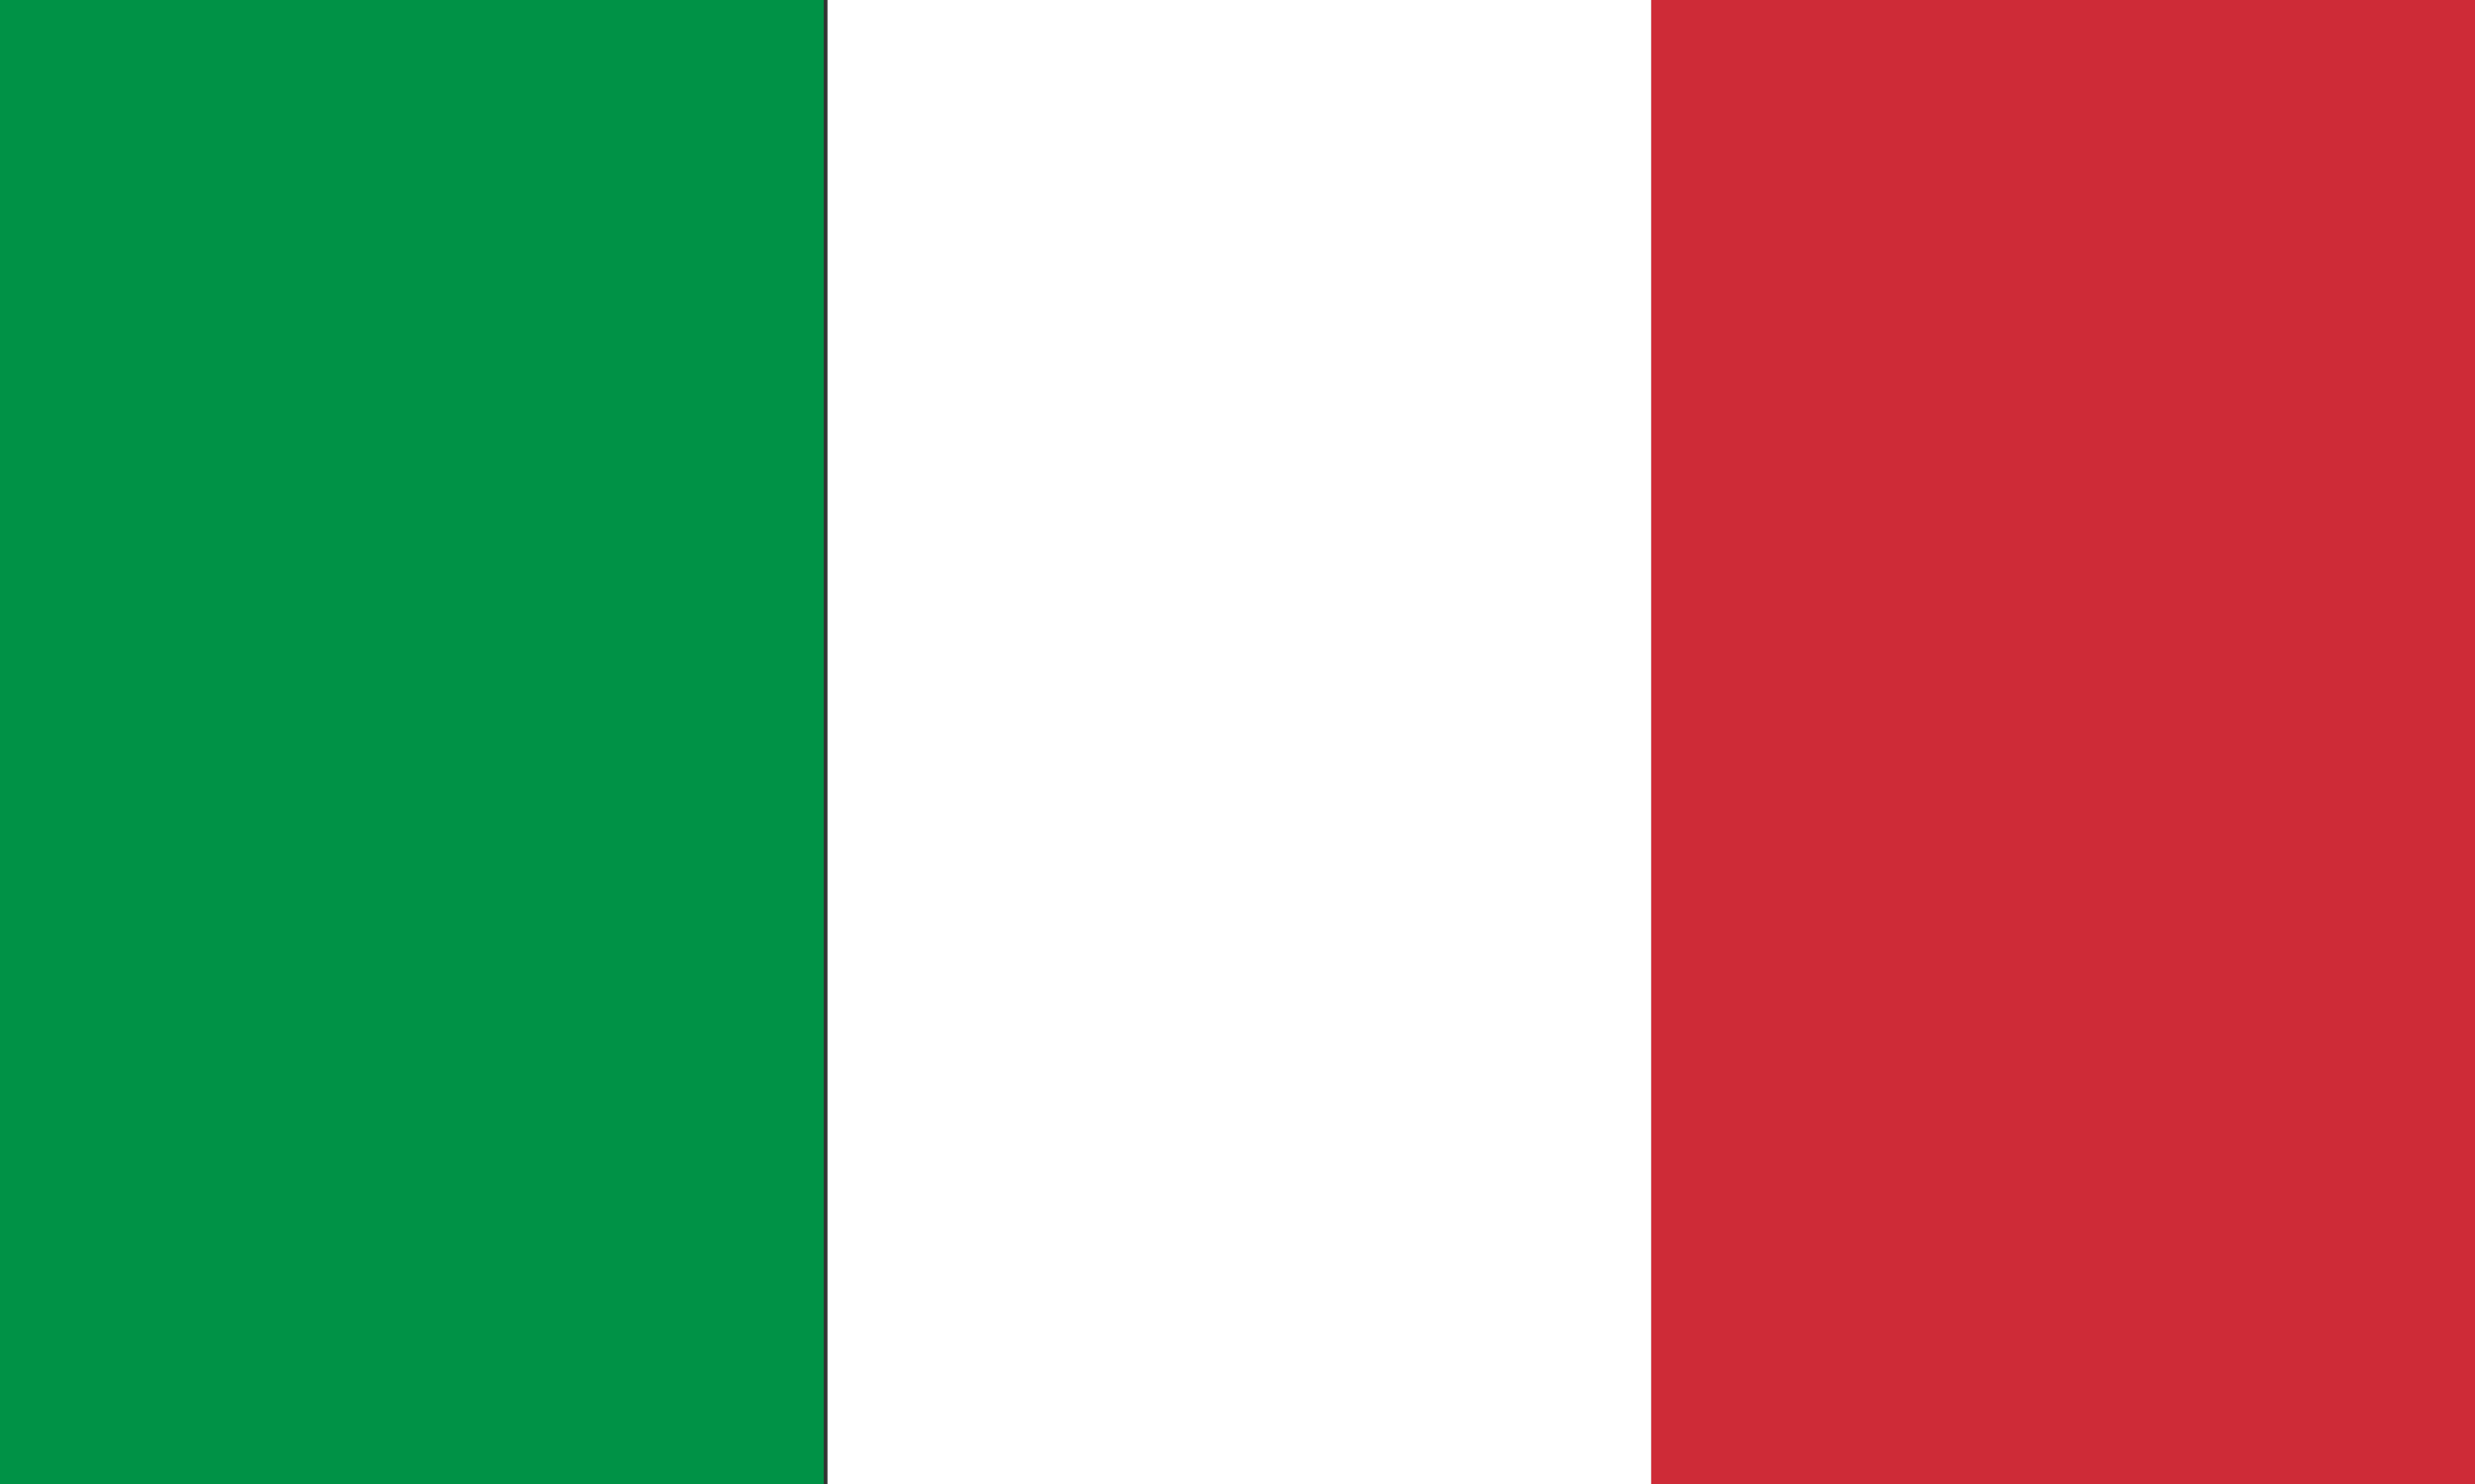 <?xml version="1.0" encoding="UTF-8"?>
<svg width="667px" height="400px" viewBox="0 0 667 400" version="1.1" xmlns="http://www.w3.org/2000/svg" xmlns:xlink="http://www.w3.org/1999/xlink">
    <rect x="0" y="0" width="667" height="400" fill="#333333" stroke="none"/>
    <!-- Generator: Sketch 52.6 (67491) - http://www.bohemiancoding.com/sketch -->
    <title>it</title>
    <desc>Created with Sketch.</desc>
    <g id="Page-1" stroke="none" stroke-width="1" fill="none" fill-rule="evenodd">
        <g id="it">
            <rect id="Rectangle" fill="#009246" x="0" y="0" width="222" height="400"></rect>
            <rect id="Rectangle" fill="#FFFFFF" x="223" y="0" width="222" height="400"></rect>
            <rect id="Rectangle" fill="#CE2B37" x="445" y="0" width="222" height="400"></rect>
        </g>
    </g>
</svg>
